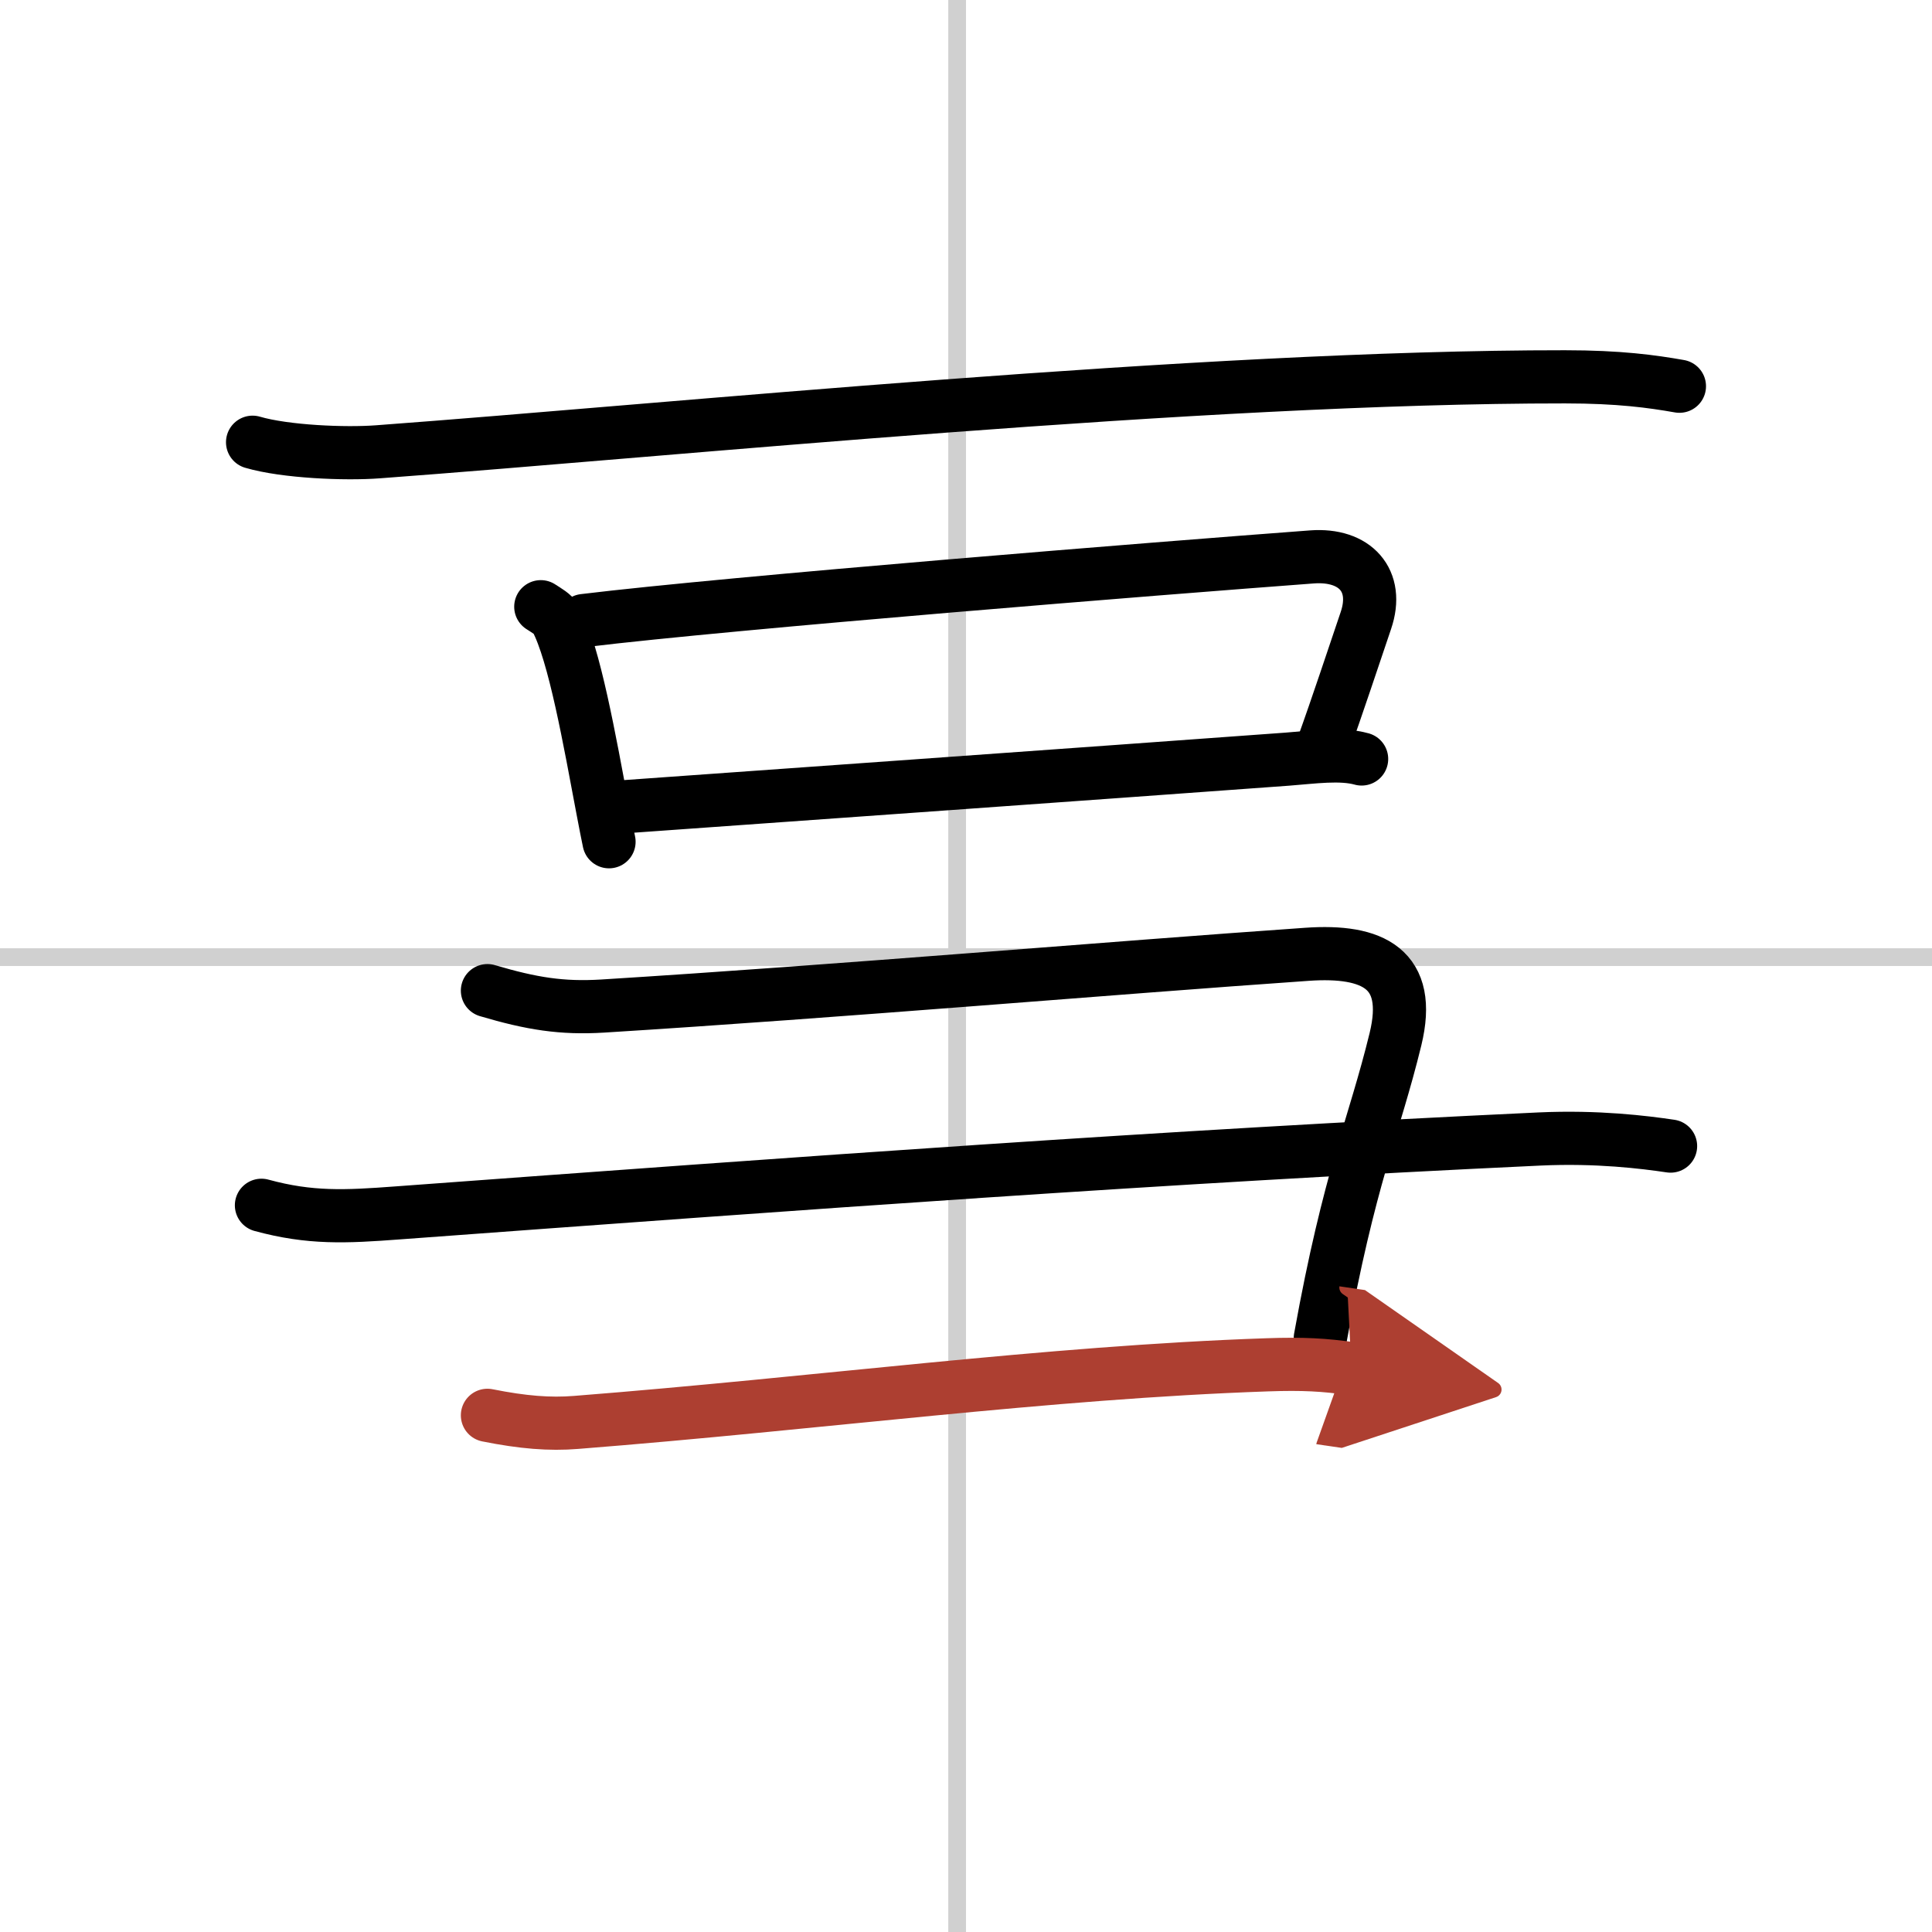 <svg width="400" height="400" viewBox="0 0 109 109" xmlns="http://www.w3.org/2000/svg"><defs><marker id="a" markerWidth="4" orient="auto" refX="1" refY="5" viewBox="0 0 10 10"><polyline points="0 0 10 5 0 10 1 5" fill="#ad3f31" stroke="#ad3f31"/></marker></defs><g fill="none" stroke="#000" stroke-linecap="round" stroke-linejoin="round" stroke-width="3"><rect width="100%" height="100%" fill="#fff" stroke="#fff"/><line x1="54" x2="54" y2="109" stroke="#d0d0d0" stroke-width="1"/><line x2="109" y1="54" y2="54" stroke="#d0d0d0" stroke-width="1"/><path d="m14.25 24.95c1.84 0.54 5.23 0.68 7.07 0.54 16.77-1.24 46.39-4.24 66.97-4.23 3.08 0 4.92 0.26 6.46 0.53"/><path d="m30.51 34.23c0.35 0.23 0.71 0.42 0.86 0.7 1.04 1.95 1.9 6.86 2.64 10.78 0.17 0.88 0.23 1.21 0.35 1.78"/><path d="m32.94 35.01c8.31-1.01 32.5-2.95 41.08-3.59 2.43-0.18 3.81 1.33 3.04 3.59-0.73 2.14-1.52 4.57-2.48 7.24"/><path d="m35.28 45.51c4.21-0.3 27.12-1.93 37.35-2.68 1.45-0.11 3-0.34 4.19-0.01"/><path d="m27.5 55.89c2.5 0.74 4.2 1.01 6.5 0.87 13.49-0.84 28.51-2.14 39.74-2.92 3.72-0.26 5.96 0.81 4.99 4.79-1.21 4.97-2.6 7.76-4.24 16.86"/><path d="m14.75 68c2.75 0.75 4.74 0.65 7.68 0.43 22.94-1.69 43.44-3.19 64.43-4.17 3.26-0.15 5.91 0.18 7.39 0.4"/><path d="m27.5 79.85c2 0.4 3.51 0.52 5 0.4 13.75-1.08 26.5-2.82 39-3.25 2-0.07 3.25 0 4.75 0.22" marker-end="url(#a)" stroke="#ad3f31"/></g></svg>
